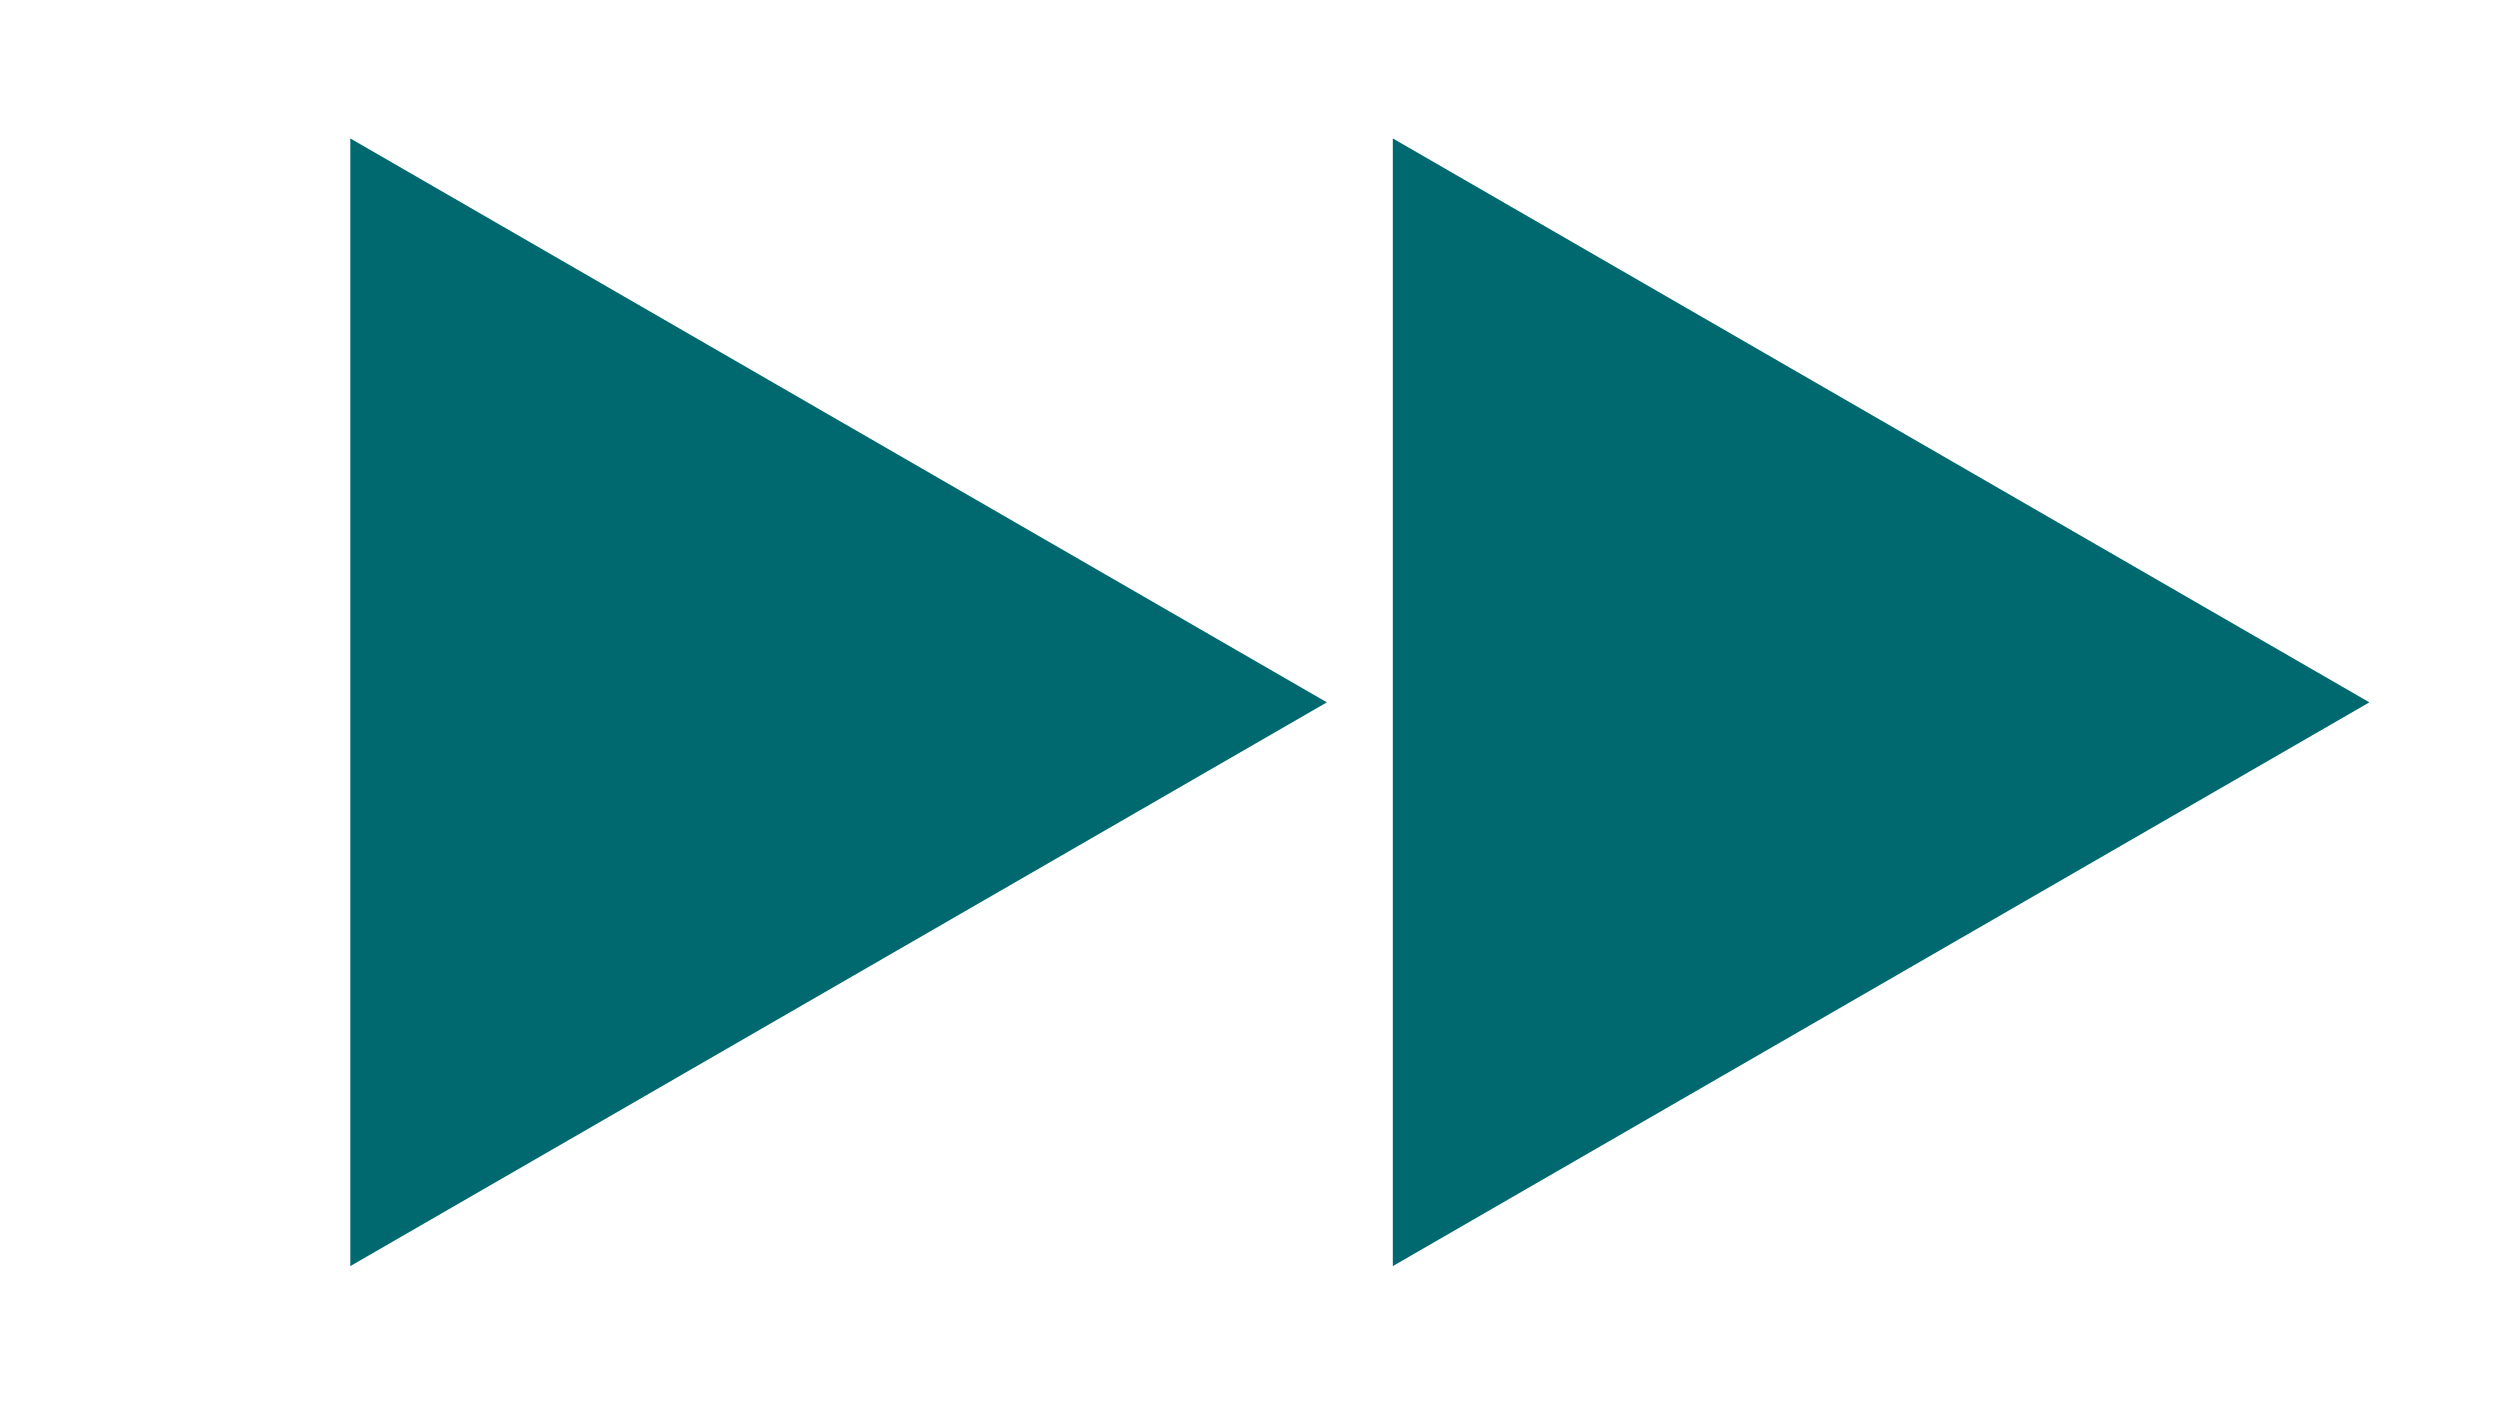 <?xml version="1.0" encoding="UTF-8"?> <svg xmlns="http://www.w3.org/2000/svg" width="16" height="9" viewBox="0 0 16 9" fill="none"><path d="M8.492 4.495L2.242 8.103L2.242 0.886L8.492 4.495Z" fill="#006970"></path><path d="M15.164 4.495L8.914 8.103L8.914 0.886L15.164 4.495Z" fill="#006970"></path></svg> 